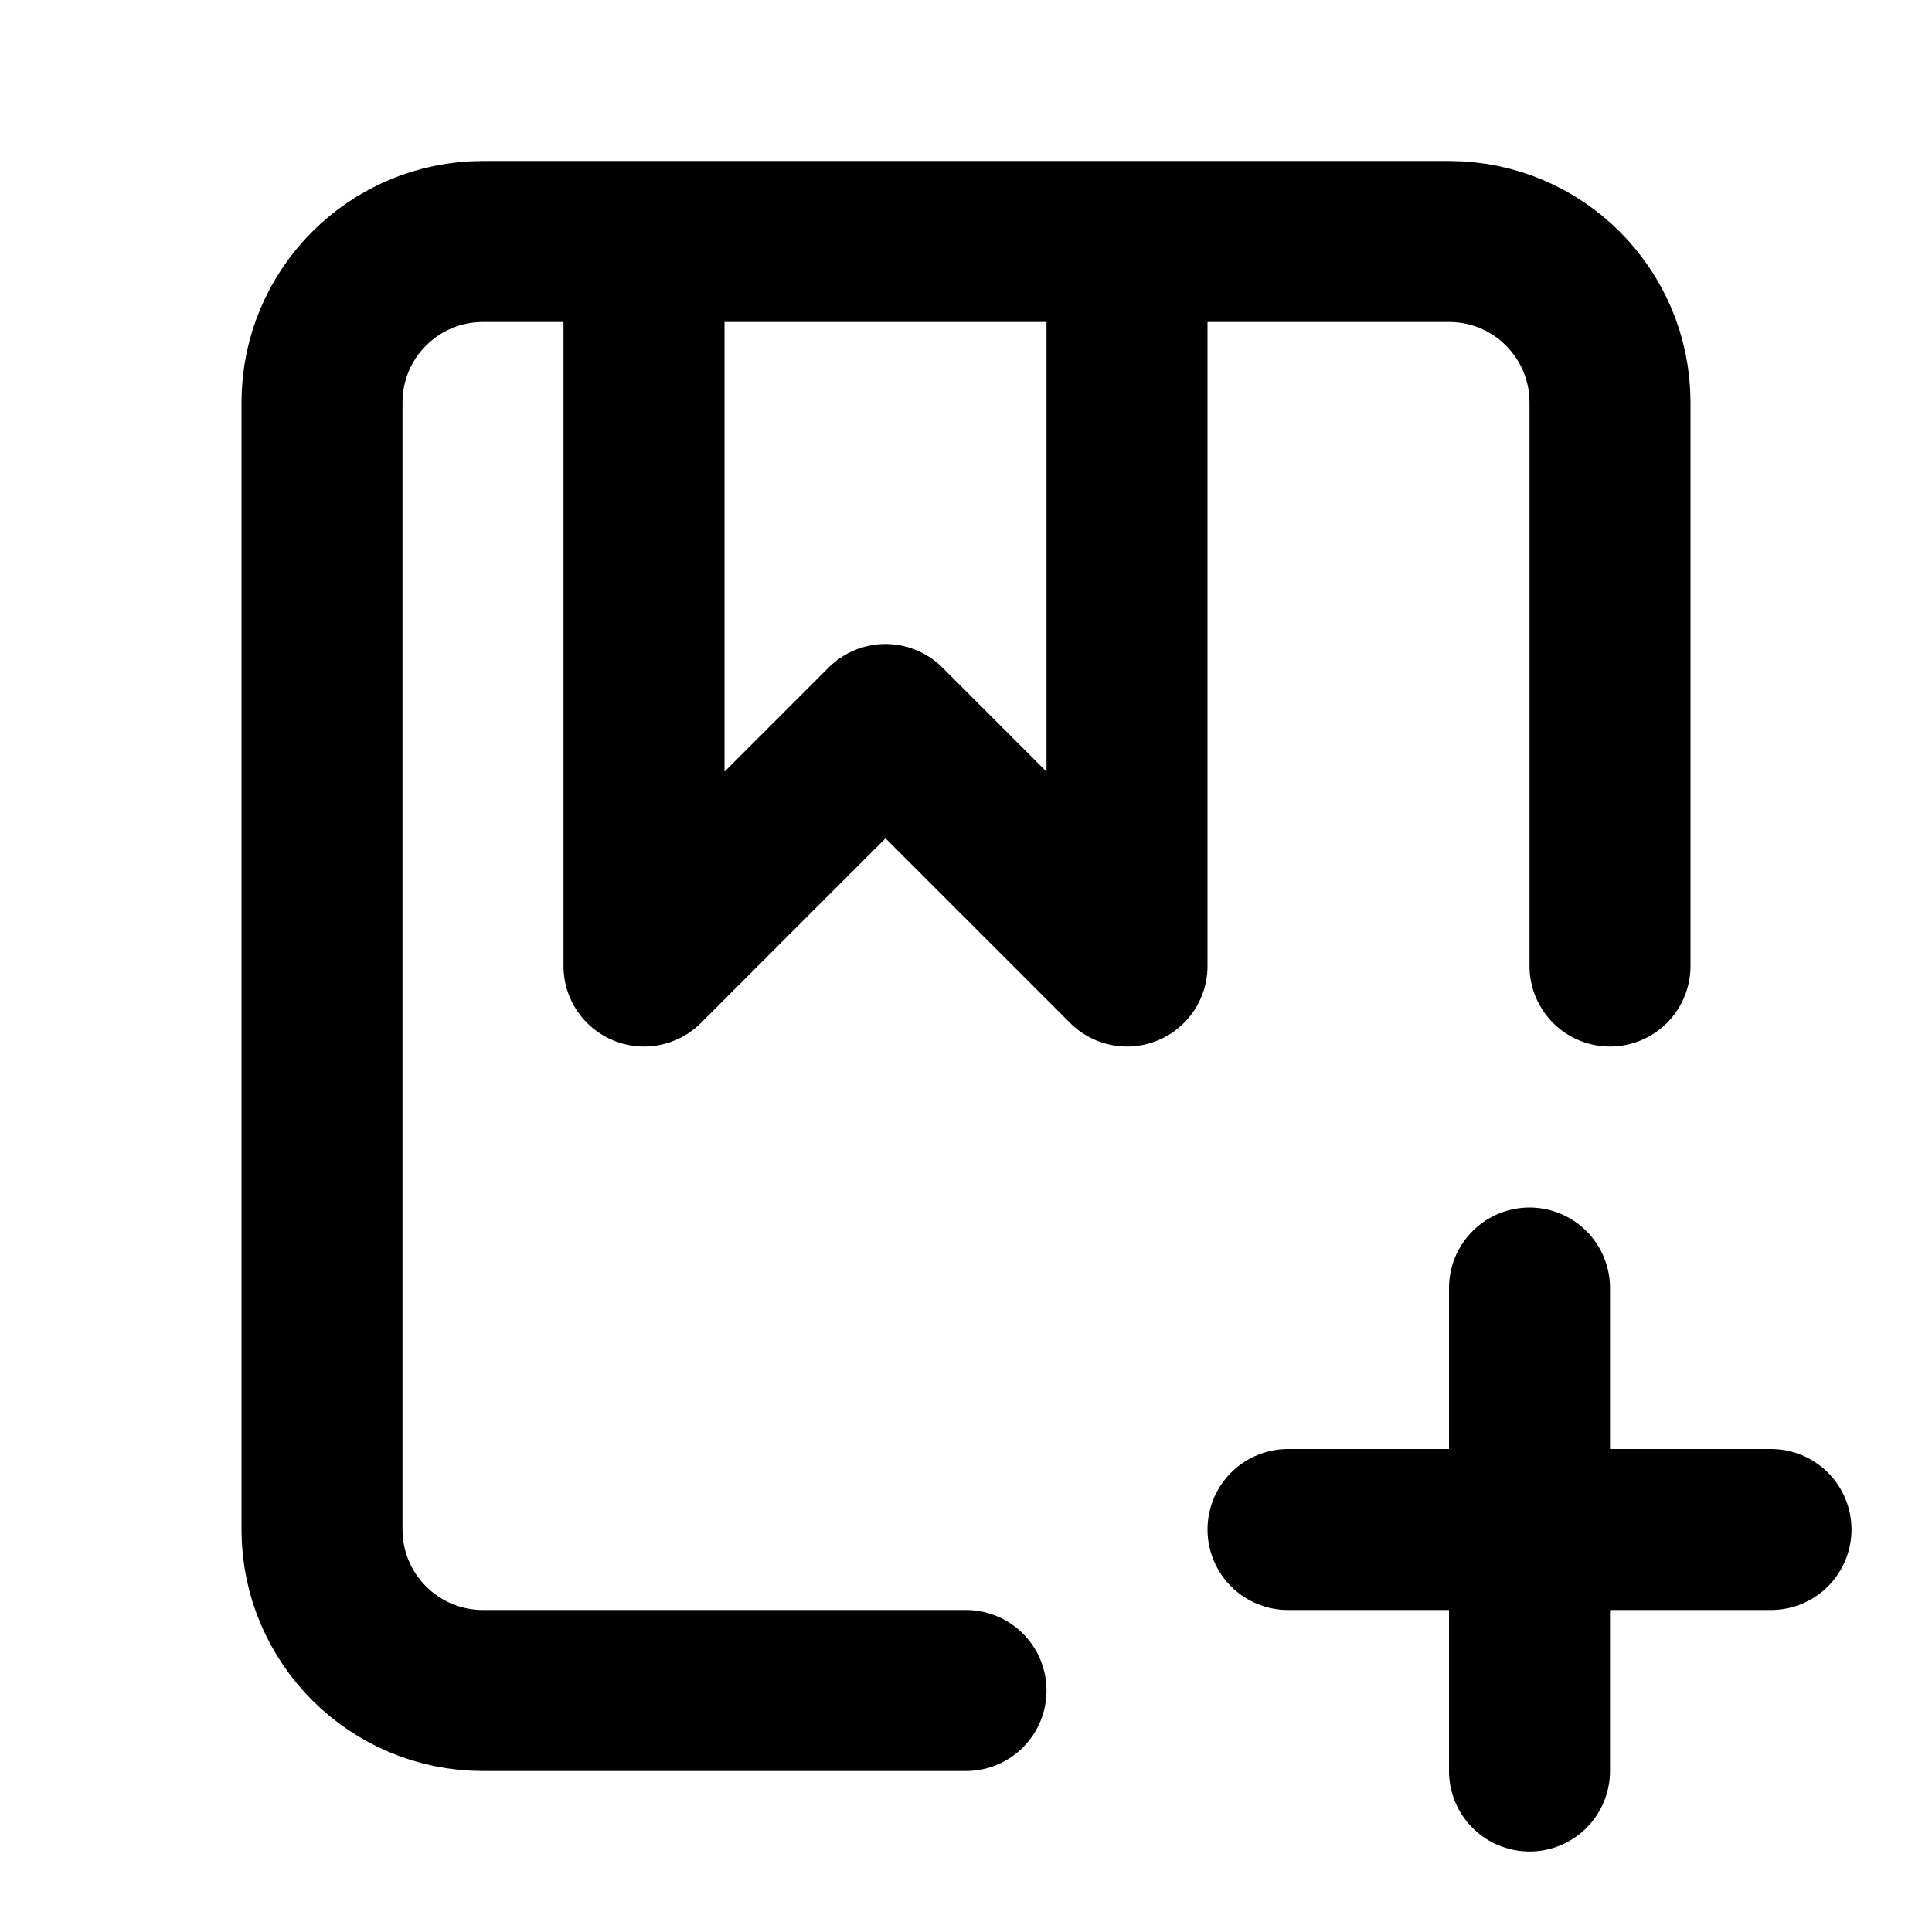 <?xml version="1.0" ?><!-- Uploaded to: SVG Repo, www.svgrepo.com, Generator: SVG Repo Mixer Tools -->
<svg width="800px" height="800px" viewBox="0 0 24 24" fill="none" xmlns="http://www.w3.org/2000/svg"><path d="M8 3H6C4.895 3 4 3.895 4 5V19C4 20.105 4.895 21 6 21H12M8 3V12L11 9L14 12V3M8 3H14M14 3H18C19.105 3 20 3.895 20 5V12" stroke="#000000" stroke-linecap="round" stroke-linejoin="round" stroke-width="2"/><path d="M19 16V19M19 22V19M19 19H22M19 19H16" stroke="#000000" stroke-linecap="round" stroke-linejoin="round" stroke-width="2"/></svg>